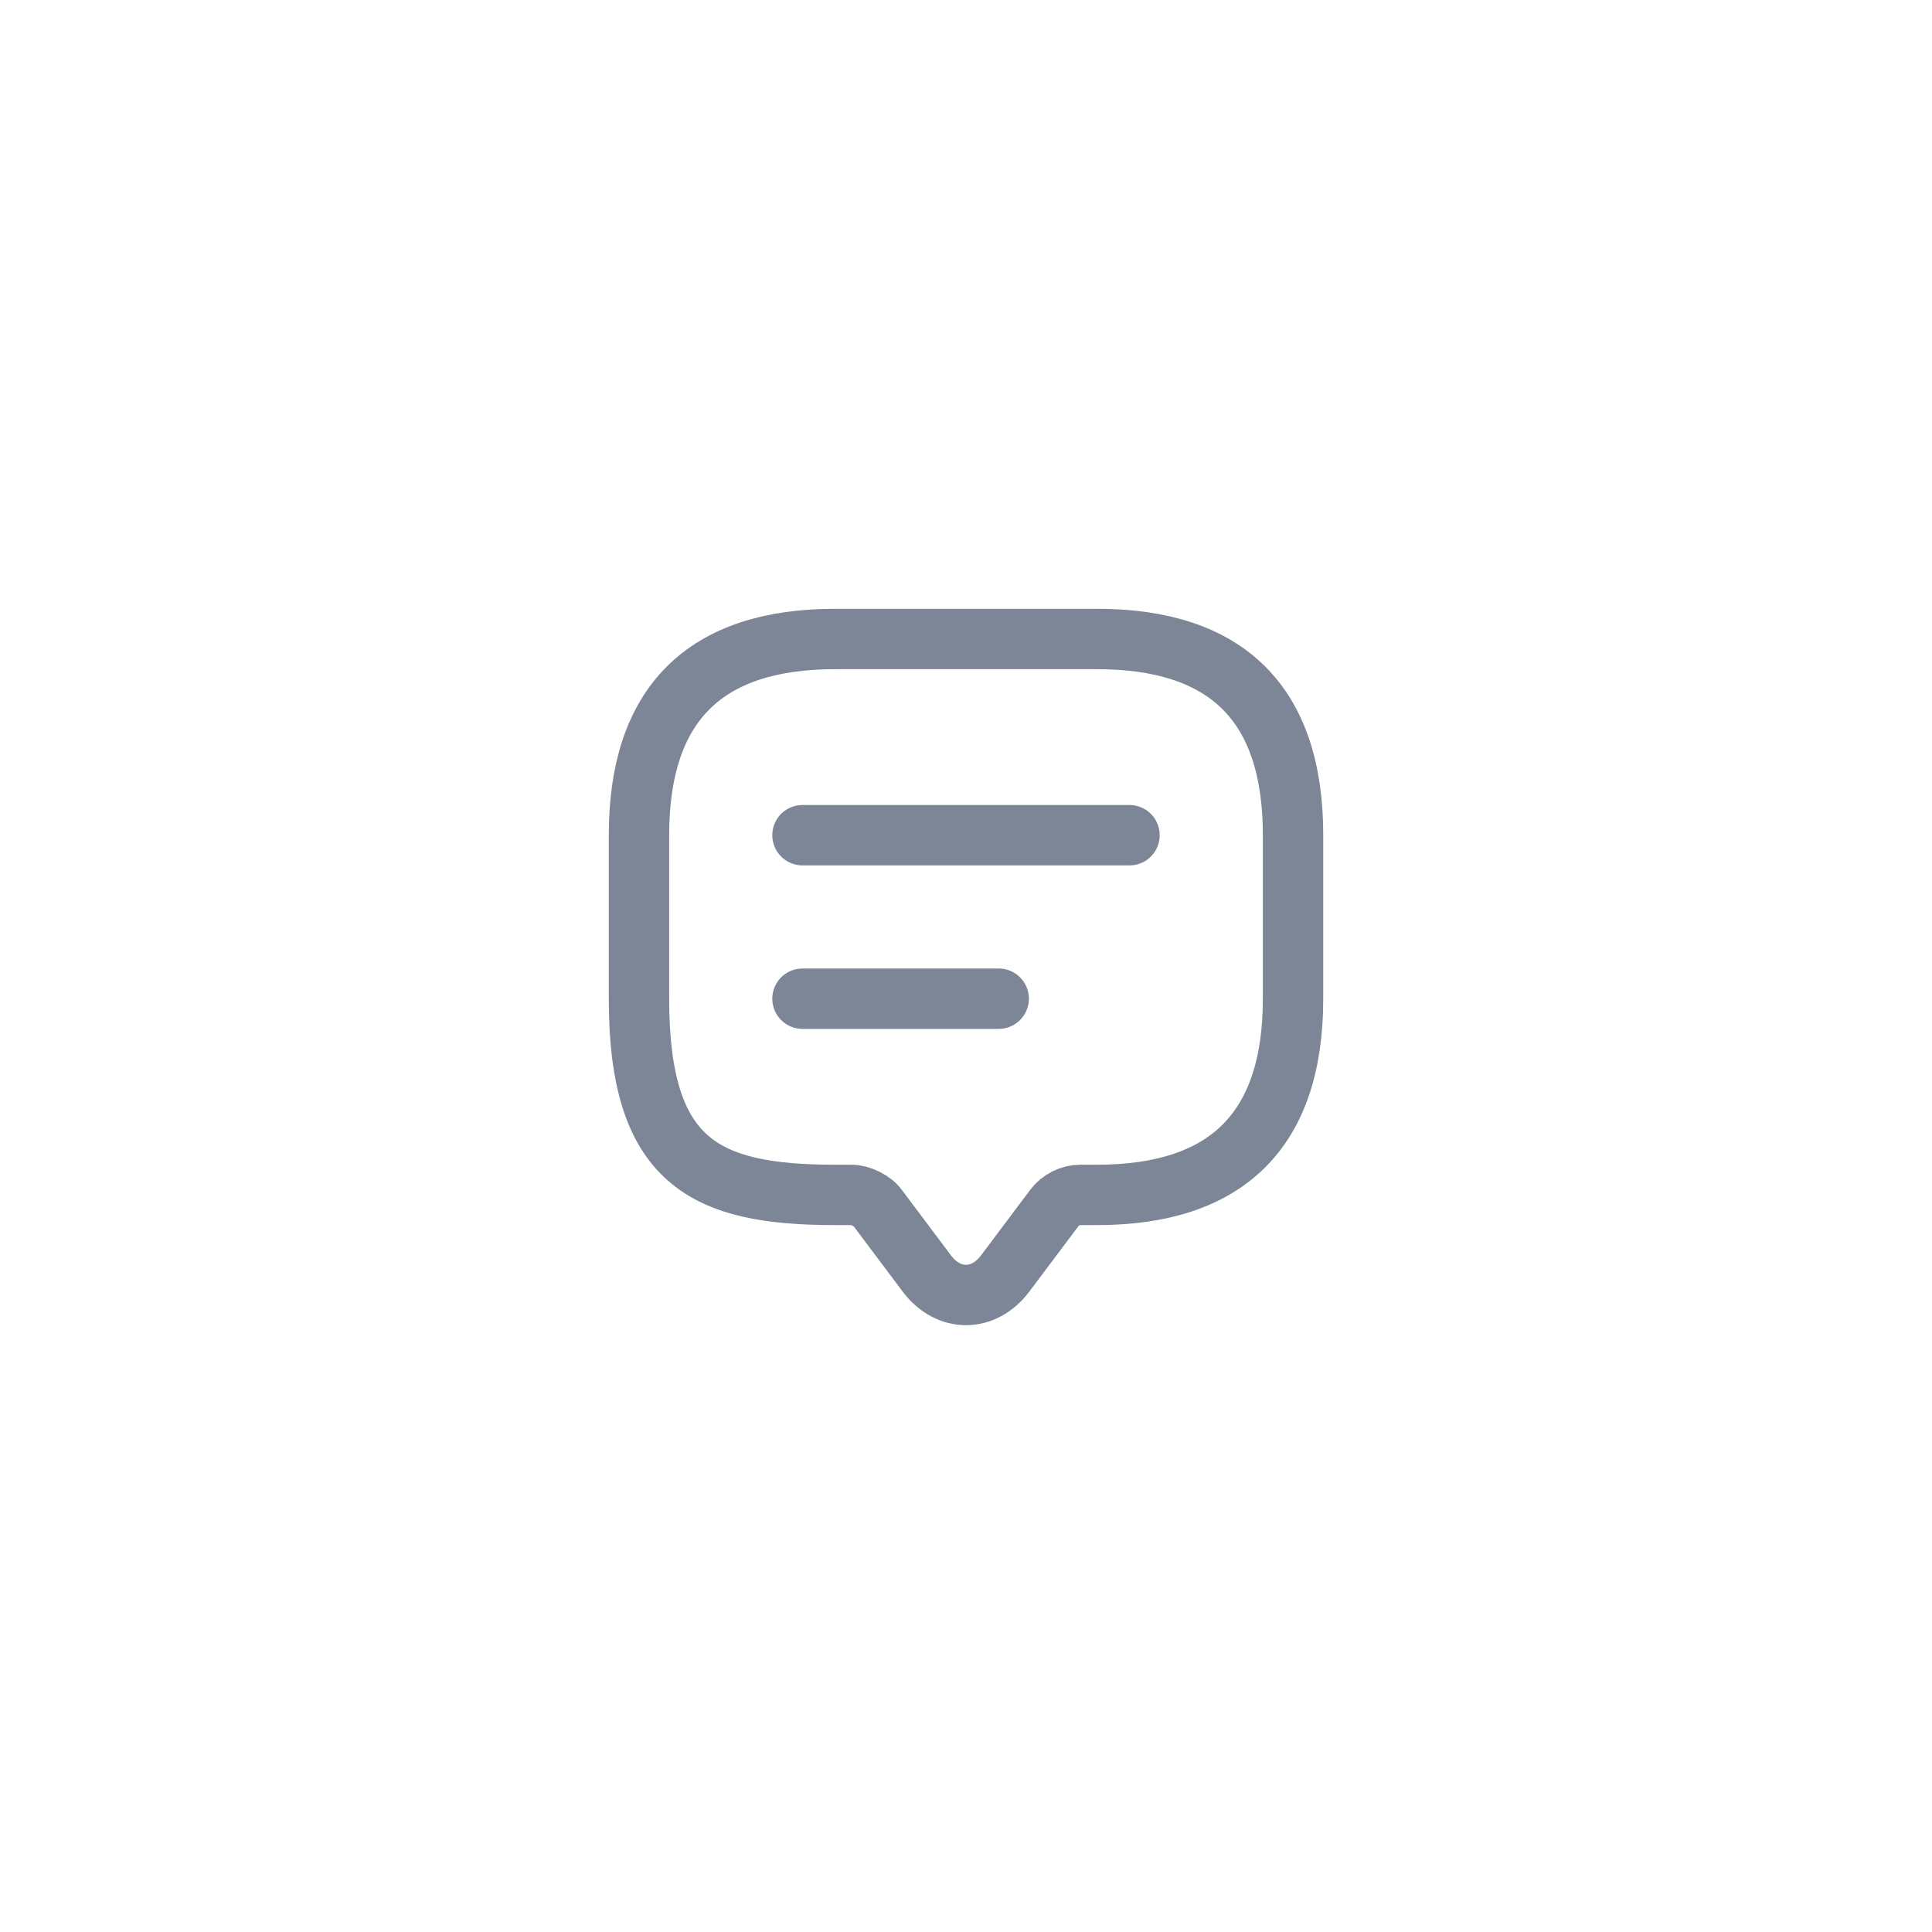 <svg width="64" height="64" viewBox="0 0 64 64" fill="none" xmlns="http://www.w3.org/2000/svg">
<path d="M28.209 39.583H27.667C23.334 39.583 21.167 38.5 21.167 33.083V27.667C21.167 23.333 23.334 21.167 27.667 21.167H36.334C40.667 21.167 42.834 23.333 42.834 27.667V33.083C42.834 37.417 40.667 39.583 36.334 39.583H35.792C35.456 39.583 35.131 39.746 34.925 40.017L33.3 42.183C32.585 43.137 31.415 43.137 30.7 42.183L29.075 40.017C28.902 39.778 28.501 39.583 28.209 39.583Z" stroke="#7C8696" stroke-width="2" stroke-miterlimit="10" stroke-linecap="round" stroke-linejoin="round"/>
<path d="M26.583 27.667H37.416" stroke="#7C8696" stroke-width="2" stroke-linecap="round" stroke-linejoin="round"/>
<path d="M26.583 33.083H33.083" stroke="#7C8696" stroke-width="2" stroke-linecap="round" stroke-linejoin="round"/>
</svg>
